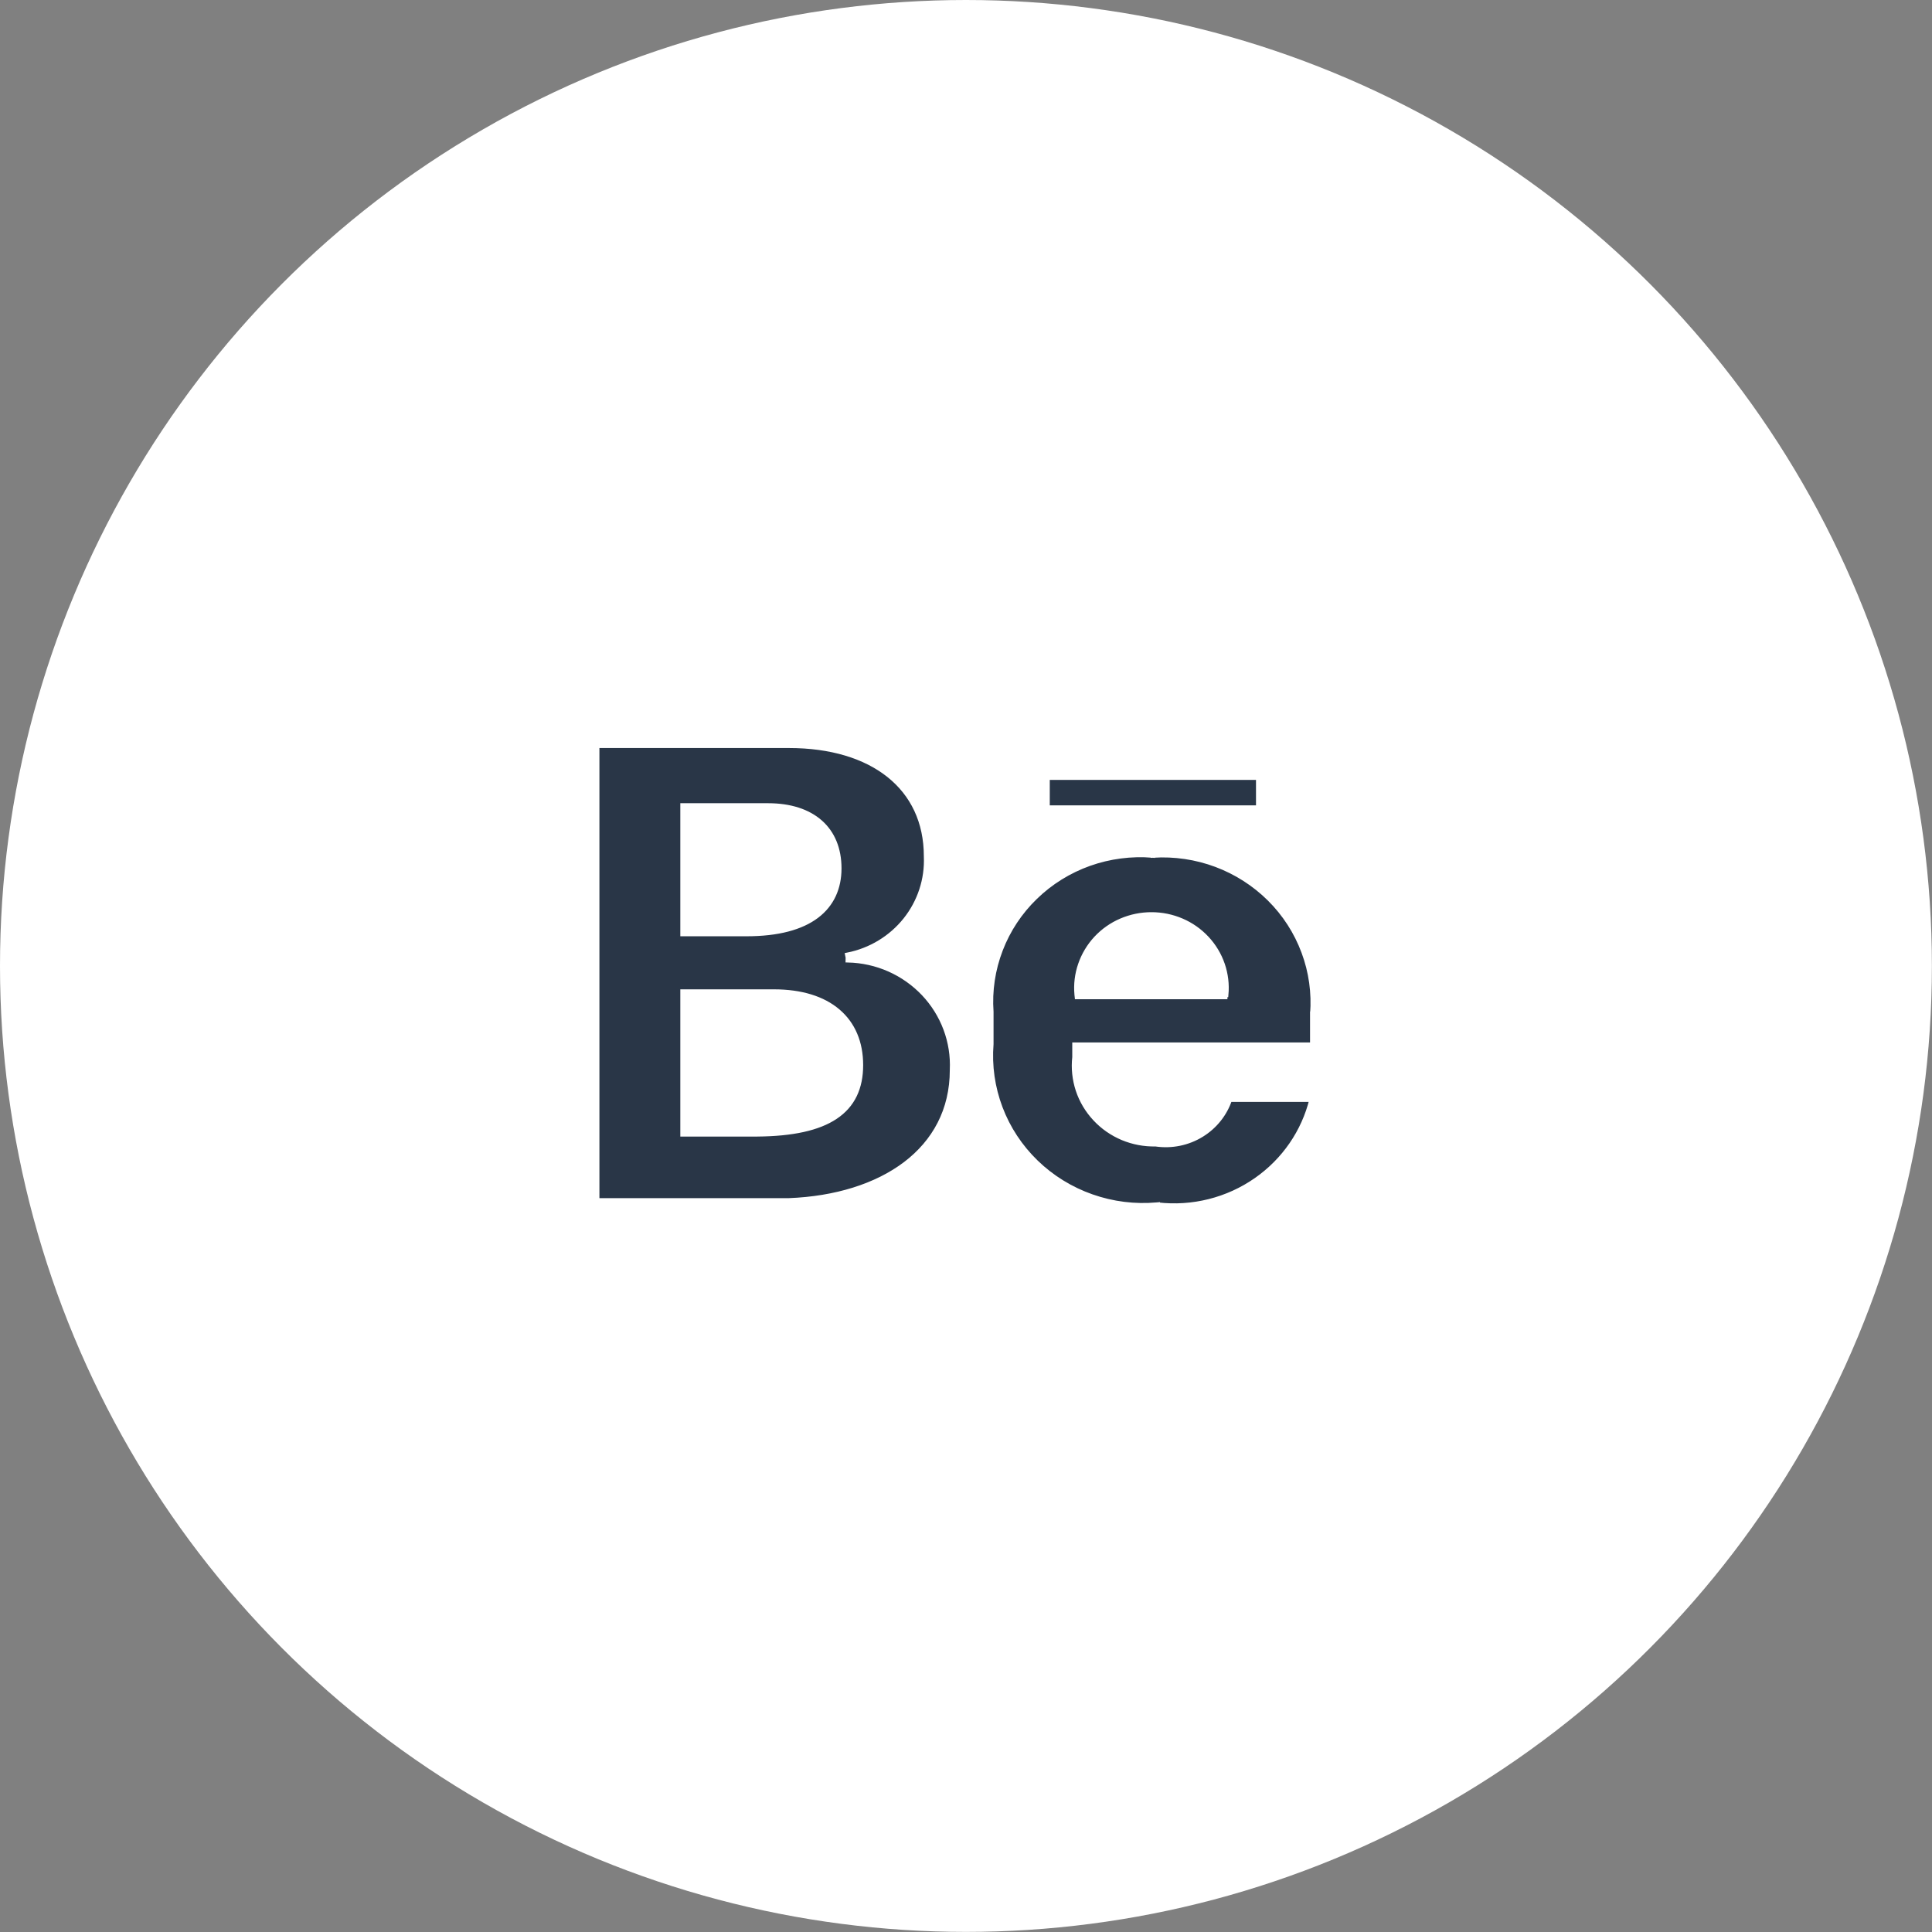 <svg width="39" height="39" viewBox="0 0 39 39" fill="none" xmlns="http://www.w3.org/2000/svg">
<rect x="0" y="0" width="39" height="39" fill="#808080" stroke="none"/>
<circle cx="19.499" cy="19.499" r="19.499" fill="white"/>
<path d="M23.244 18.464C23.034 18.463 22.827 18.506 22.635 18.588C22.443 18.67 22.271 18.791 22.129 18.943C21.988 19.095 21.88 19.274 21.813 19.469C21.745 19.664 21.72 19.871 21.739 20.076L21.744 20.121H21.789H24.643H24.698H24.727V20.074L24.748 20.076C24.767 19.871 24.742 19.664 24.675 19.469C24.608 19.274 24.5 19.095 24.358 18.943C24.216 18.791 24.044 18.67 23.852 18.588C23.66 18.506 23.453 18.463 23.244 18.464ZM23.244 18.464C23.244 18.464 23.244 18.464 23.243 18.464L23.244 18.514L23.244 18.464C23.244 18.464 23.244 18.464 23.244 18.464ZM18.699 17.286L18.699 17.288C18.719 17.751 18.57 18.206 18.279 18.571C17.987 18.936 17.573 19.187 17.11 19.279L17.12 19.329L17.119 19.379C17.406 19.386 17.69 19.449 17.952 19.565C18.214 19.681 18.45 19.848 18.646 20.054C18.842 20.261 18.994 20.504 19.093 20.769C19.192 21.034 19.236 21.316 19.223 21.598L19.223 21.598V21.6C19.223 22.412 18.867 23.051 18.279 23.498C17.689 23.945 16.864 24.2 15.926 24.236H12.05V15.05H15.927C16.77 15.05 17.464 15.262 17.945 15.646C18.425 16.029 18.699 16.586 18.699 17.286ZM13.833 16.264H13.783V16.314V18.8V18.85H13.833H15.069C15.707 18.85 16.174 18.721 16.483 18.488C16.793 18.254 16.937 17.921 16.937 17.529C16.937 17.138 16.806 16.82 16.557 16.6C16.309 16.381 15.95 16.264 15.505 16.264H13.833ZM13.783 22.843V22.893H13.833H15.229H15.287V22.893C16.002 22.887 16.519 22.772 16.86 22.545C17.215 22.309 17.374 21.956 17.374 21.5C17.374 21.045 17.216 20.673 16.914 20.416C16.613 20.159 16.175 20.021 15.622 20.021H13.833H13.783V20.071V22.843ZM20.006 20.429H20.006L20.006 20.425C19.976 19.999 20.04 19.571 20.194 19.171C20.347 18.771 20.587 18.409 20.897 18.109C21.207 17.808 21.579 17.577 21.989 17.431C22.398 17.286 22.835 17.229 23.269 17.264L23.273 17.214L23.276 17.264C23.71 17.237 24.145 17.301 24.551 17.453C24.957 17.605 25.325 17.841 25.631 18.145C25.936 18.448 26.171 18.813 26.32 19.214C26.47 19.615 26.529 20.042 26.496 20.468L26.495 20.468V20.471V21.093H21.745H21.695V21.143V21.34C21.67 21.563 21.694 21.79 21.764 22.003C21.835 22.218 21.953 22.415 22.108 22.581C22.263 22.748 22.452 22.879 22.664 22.968C22.873 23.055 23.1 23.098 23.328 23.093C23.65 23.141 23.98 23.074 24.256 22.903C24.523 22.738 24.723 22.487 24.822 22.193H26.482C26.321 22.849 25.924 23.427 25.362 23.82C24.784 24.225 24.072 24.404 23.366 24.322L23.366 24.321L23.355 24.322C22.909 24.362 22.459 24.306 22.037 24.157C21.615 24.009 21.231 23.772 20.912 23.463C20.593 23.154 20.346 22.78 20.19 22.367C20.034 21.955 19.971 21.514 20.006 21.075L20.006 21.075V21.071V20.429ZM21.141 15.693H25.404V16.307H21.141V15.693Z" fill="#293647" stroke="white" stroke-width="0.1"/>
</svg>
